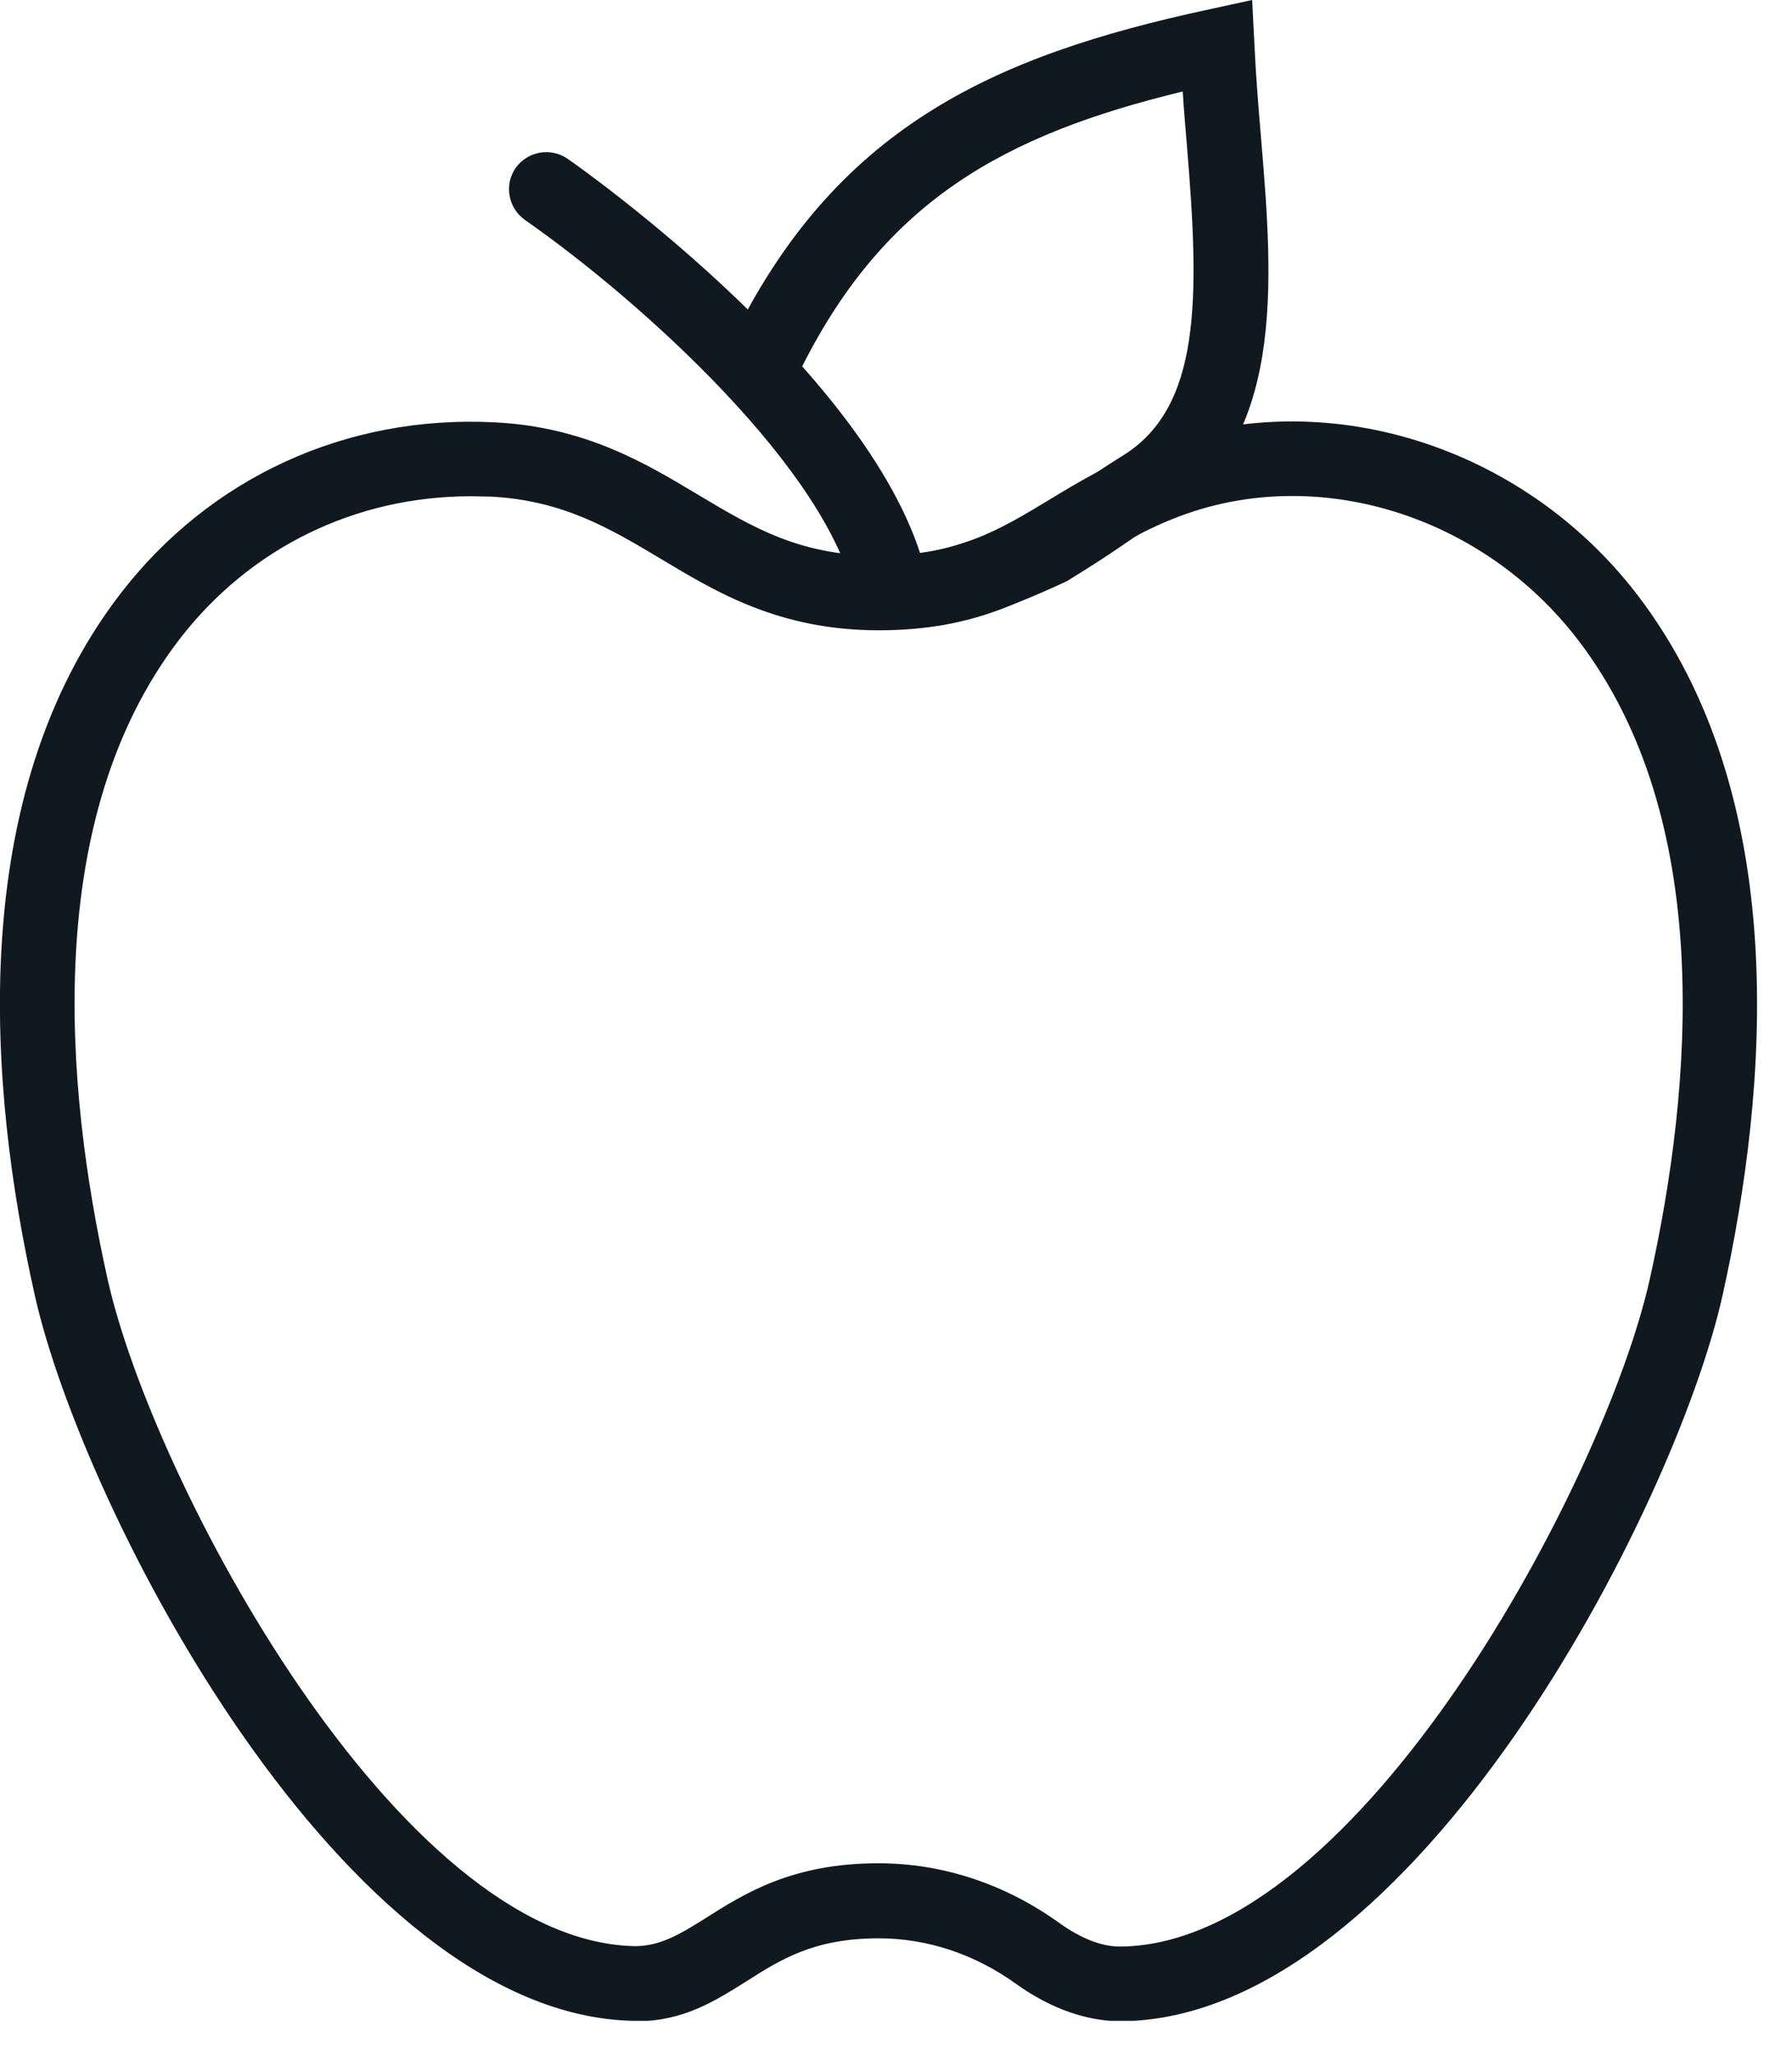 <svg width="48" height="55" viewBox="0 0 48 55" fill="none" xmlns="http://www.w3.org/2000/svg">
<g clip-path="url(#clip0_221_1666)">
<path d="M23.88 16.82C23.41 16.82 23 16.49 22.9 16.02C22.22 12.64 17.24 8.11 14.06 5.89C13.61 5.57 13.5 4.95 13.81 4.5C14.13 4.05 14.75 3.94 15.2 4.25C15.55 4.49 23.79 10.29 24.86 15.62C24.97 16.16 24.62 16.69 24.08 16.8C24.01 16.81 23.95 16.82 23.88 16.82Z" fill="#101820"/>
<path d="M17.05 54.12C17.05 54.12 16.99 54.12 16.96 54.12C9.2 53.96 2.21 40.42 0.93 34.68C-0.32 29.11 -0.93 21.33 3.21 15.92C5.61 12.79 9.27 11.11 13.24 11.31C15.67 11.43 17.28 12.4 18.7 13.25C20.17 14.13 21.43 14.88 23.53 14.88C25.63 14.88 26.74 14.21 28.13 13.37C28.92 12.89 29.81 12.36 30.93 11.94C35.45 10.26 40.76 11.9 43.85 15.92C47.99 21.32 47.38 29.11 46.14 34.69C44.86 40.43 37.87 53.97 30.11 54.13C29.16 54.15 28.17 53.81 27.23 53.14C26.11 52.33 24.83 51.91 23.54 51.91C21.81 51.91 20.92 52.47 19.98 53.07C19.15 53.59 18.3 54.13 17.06 54.13L17.05 54.12ZM12.62 13.29C9.51 13.29 6.69 14.67 4.8 17.13C1.13 21.92 1.73 29.08 2.88 34.25C4.08 39.65 10.66 51.99 17 52.12C17.68 52.12 18.2 51.81 18.9 51.37C19.94 50.71 21.22 49.9 23.53 49.9C25.24 49.9 26.92 50.45 28.39 51.51C28.98 51.93 29.55 52.15 30.07 52.13C36.41 52 42.99 39.65 44.19 34.26C45.34 29.1 45.94 21.93 42.27 17.14C39.72 13.81 35.34 12.44 31.64 13.81C30.69 14.16 29.92 14.63 29.18 15.08C27.72 15.97 26.21 16.88 23.54 16.88C20.87 16.88 19.19 15.86 17.69 14.96C16.35 14.16 15.08 13.4 13.15 13.3C12.97 13.3 12.8 13.29 12.62 13.29Z" fill="#101820"/>
<path d="M24.31 16.82C23.78 16.82 23.27 16.73 22.78 16.53L23.53 14.68C24.23 14.97 25.19 14.93 27.61 13.81C28.18 13.46 28.63 13.16 29.02 12.89C29.39 12.64 29.71 12.43 30.03 12.23C32.2 10.93 32.13 7.95 31.79 3.87C31.75 3.4 31.71 2.93 31.68 2.45C26.9 3.61 23.63 5.38 21.36 10.07L19.56 9.2C22.34 3.45 26.53 1.51 32.39 0.25L33.54 0L33.6 1.18C33.64 2.05 33.71 2.89 33.78 3.72C34.1 7.56 34.46 11.92 31.05 13.96C30.76 14.14 30.46 14.33 30.13 14.56C29.71 14.85 29.22 15.17 28.6 15.55L28.5 15.6C26.92 16.33 25.55 16.82 24.31 16.82Z" fill="#101820"/>
</g>
<defs>
<clipPath id="clip0_221_1666">
<rect width="47.07" height="54.12" fill="white"/>
</clipPath>
</defs>
</svg>

